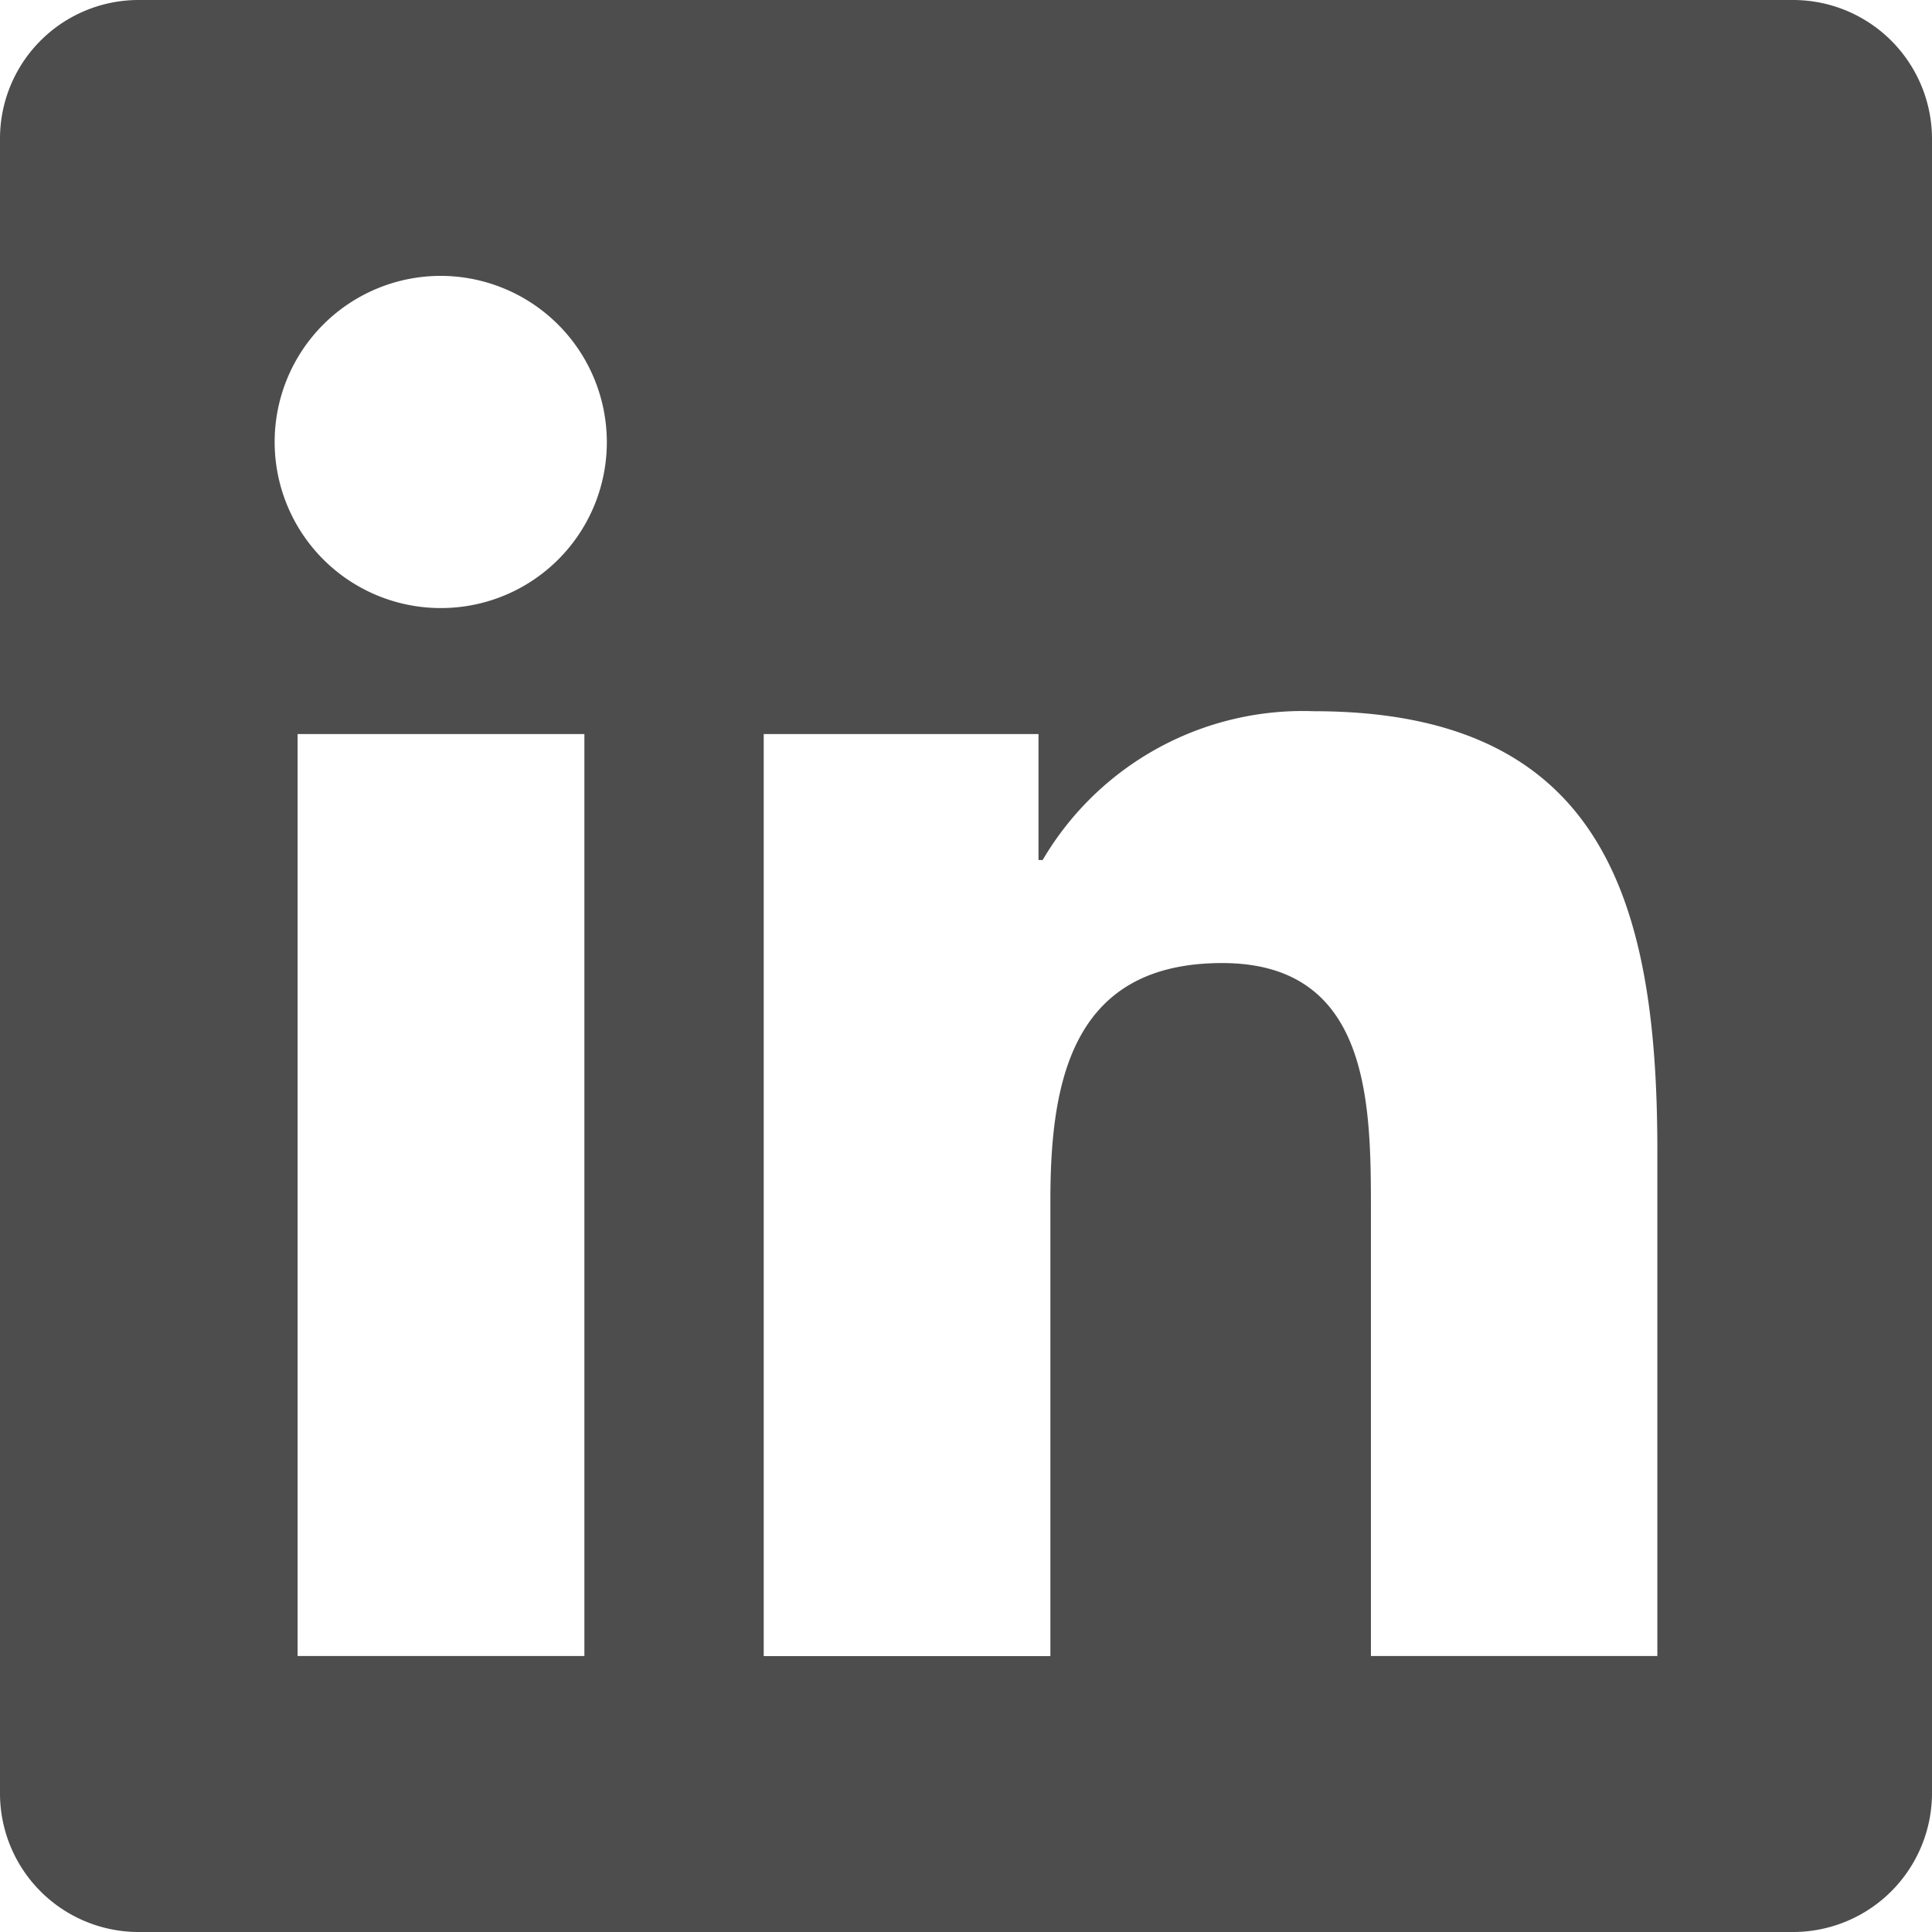 <svg xmlns="http://www.w3.org/2000/svg" width="15.75" height="15.75" viewBox="0 0 15.75 15.75">
  <path id="路径_1702" data-name="路径 1702" d="M14.625-14.625H1.121A1.13,1.13,0,0,0,0-13.489V-.011A1.13,1.13,0,0,0,1.121,1.125h13.5A1.133,1.133,0,0,0,15.75-.011V-13.489A1.133,1.133,0,0,0,14.625-14.625ZM4.76-1.125H2.426V-8.641H4.764v7.516ZM3.593-9.668a1.354,1.354,0,0,1-1.354-1.354,1.354,1.354,0,0,1,1.354-1.354,1.356,1.356,0,0,1,1.354,1.354A1.352,1.352,0,0,1,3.593-9.668Zm9.918,8.543H11.176V-4.781c0-.872-.018-1.993-1.213-1.993-1.216,0-1.4.949-1.4,1.93v3.72H6.226V-8.641H8.466v1.027H8.5a2.459,2.459,0,0,1,2.211-1.213c2.362,0,2.8,1.557,2.8,3.582Z" transform="translate(0 14.625)" fill="#4d4d4d"/>
</svg>
